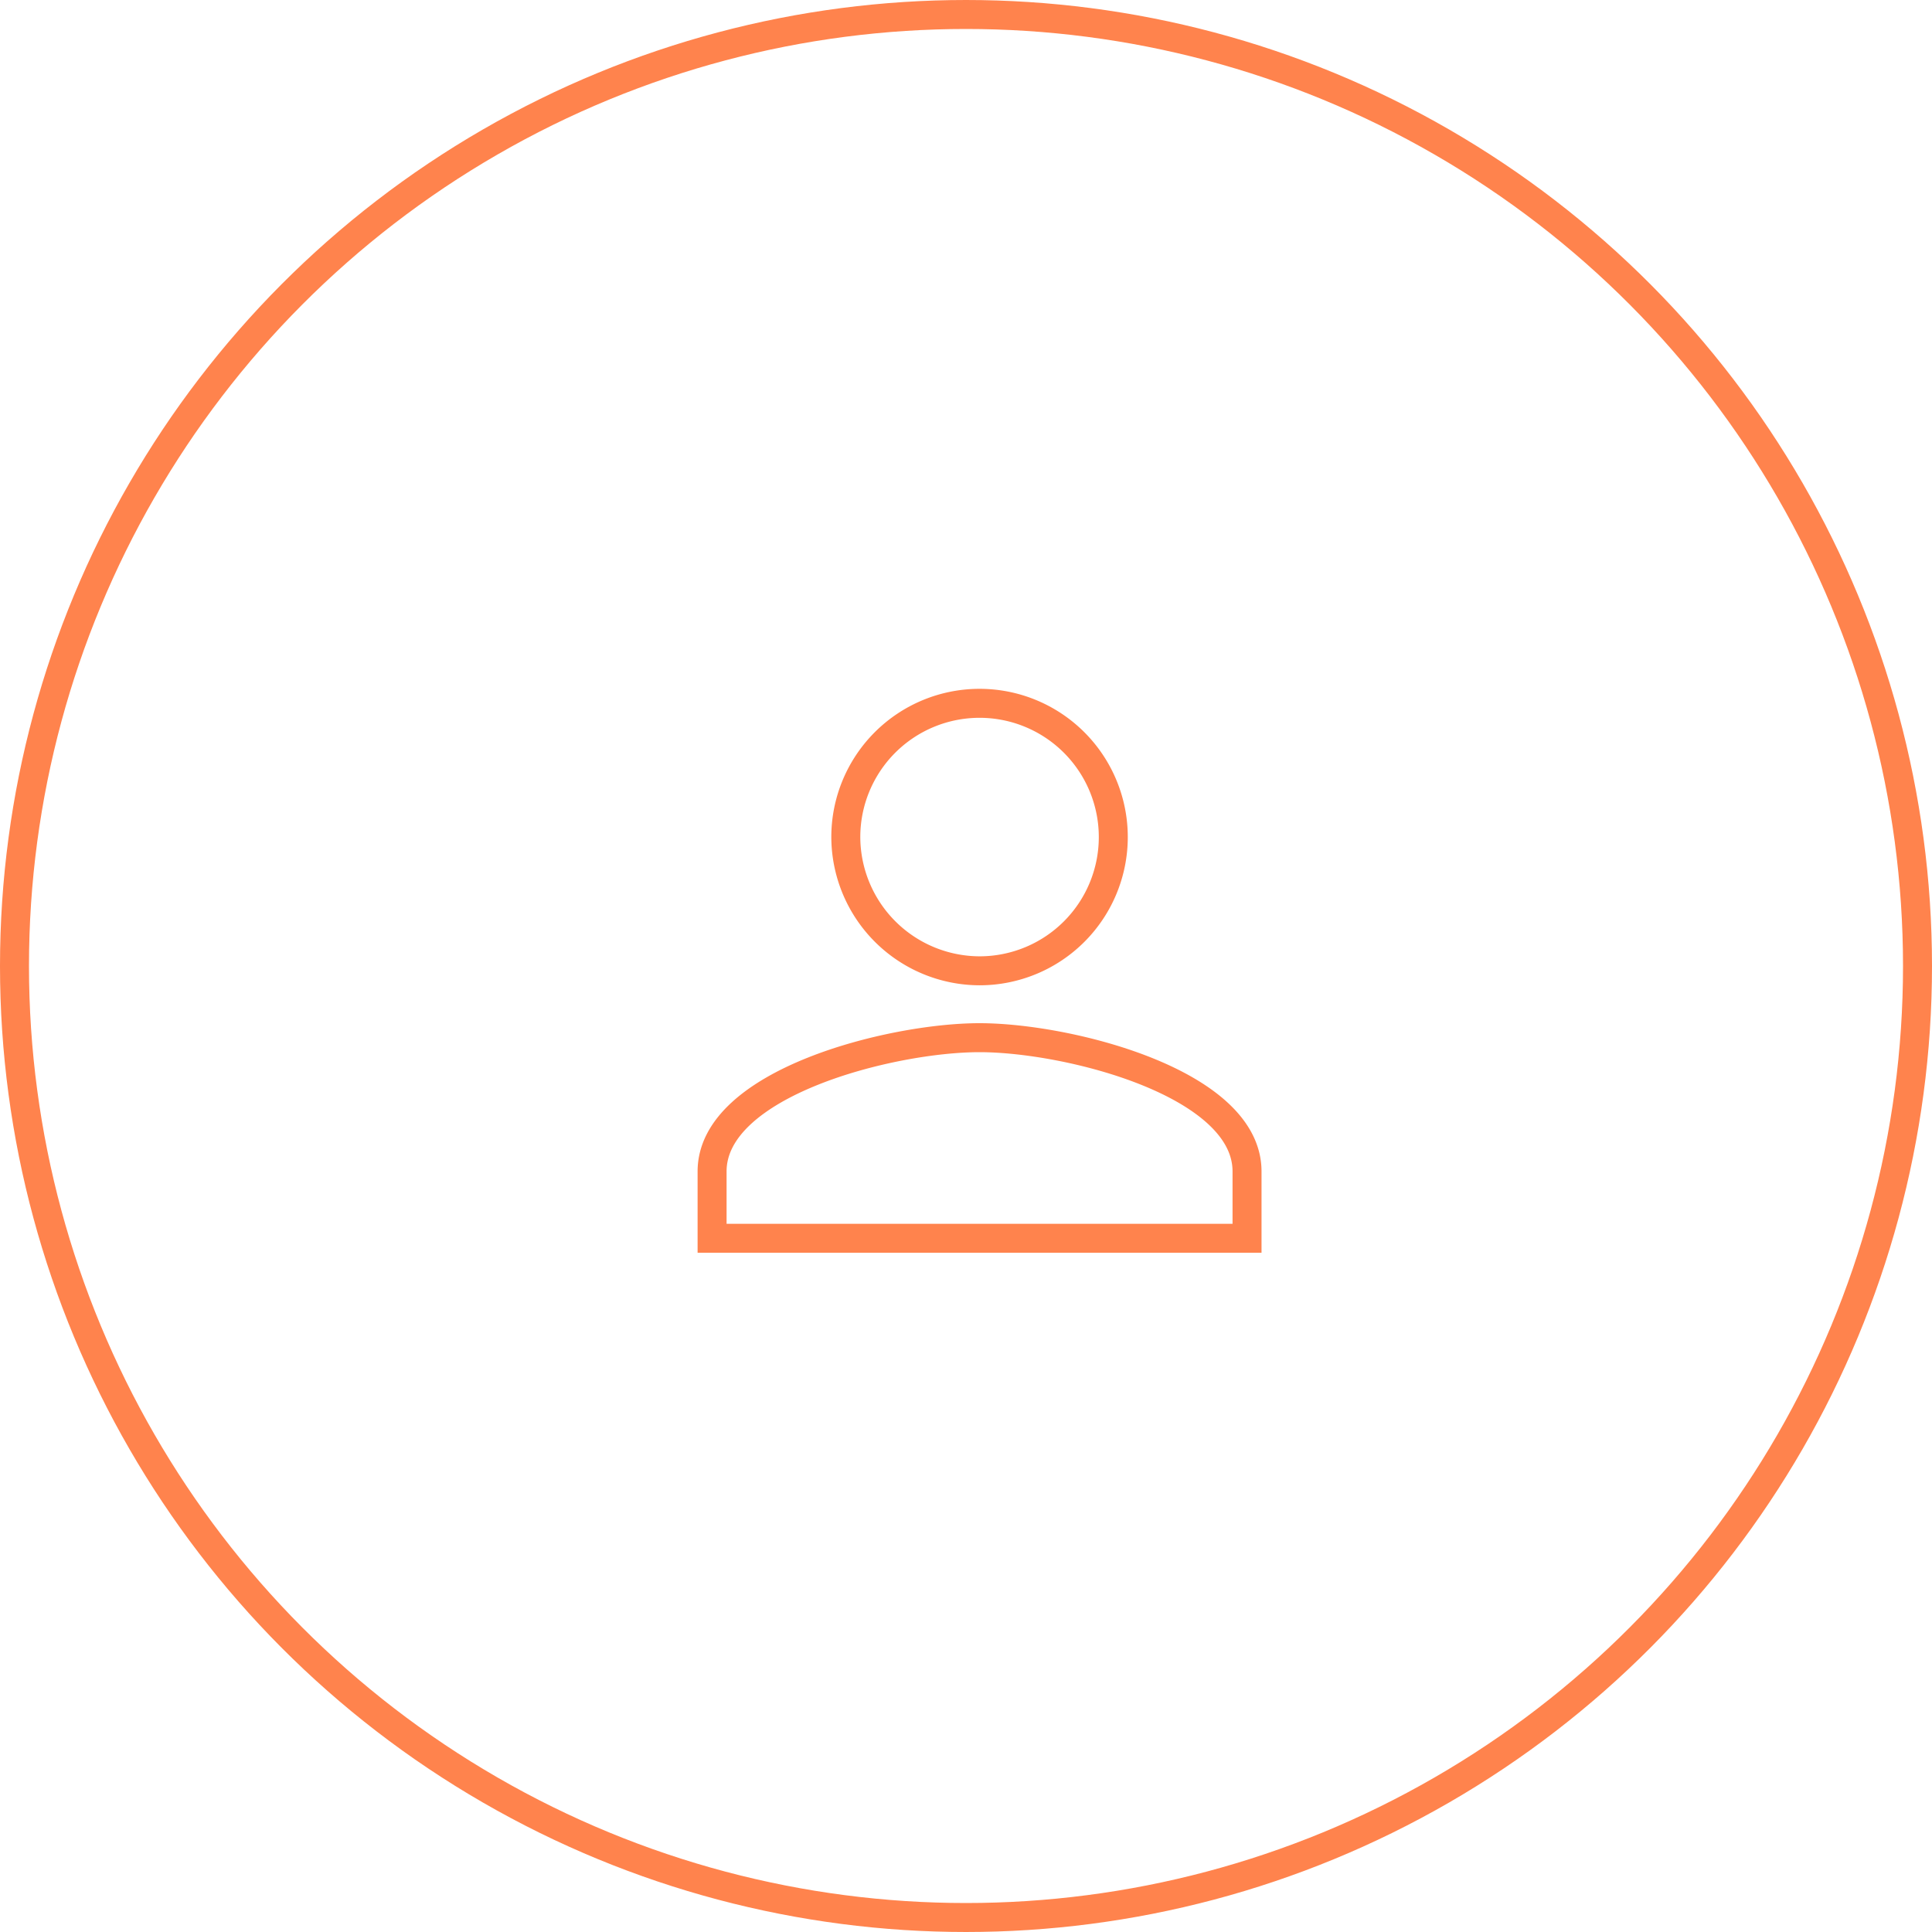 <svg xmlns="http://www.w3.org/2000/svg" width="80" height="80" viewBox="0 0 80 80">
  <g id="Group_2038" data-name="Group 2038" transform="translate(-645 -1304)">
    <g id="Group_2033" data-name="Group 2033" transform="translate(645.362 1304)">
      <g id="Ellipse_22" data-name="Ellipse 22" transform="translate(-0.362)" fill="none" stroke="#ff834d" stroke-width="1.2">
        <circle cx="40" cy="40" r="40" stroke="none"/>
        <circle cx="40" cy="40" r="39.4" fill="none"/>
      </g>
    </g>
    <path id="Icon_ionic-md-person" data-name="Icon ionic-md-person" d="M15.575,15.575a5.538,5.538,0,1,0-5.538-5.538A5.554,5.554,0,0,0,15.575,15.575Zm0,2.769c-3.669,0-11.075,1.869-11.075,5.538v2.769H26.651V23.882C26.651,20.213,19.244,18.344,15.575,18.344Z" transform="translate(669.986 1328.624)" fill="none" stroke="#ff834d" stroke-width="1.2"/>
  </g>
</svg>
